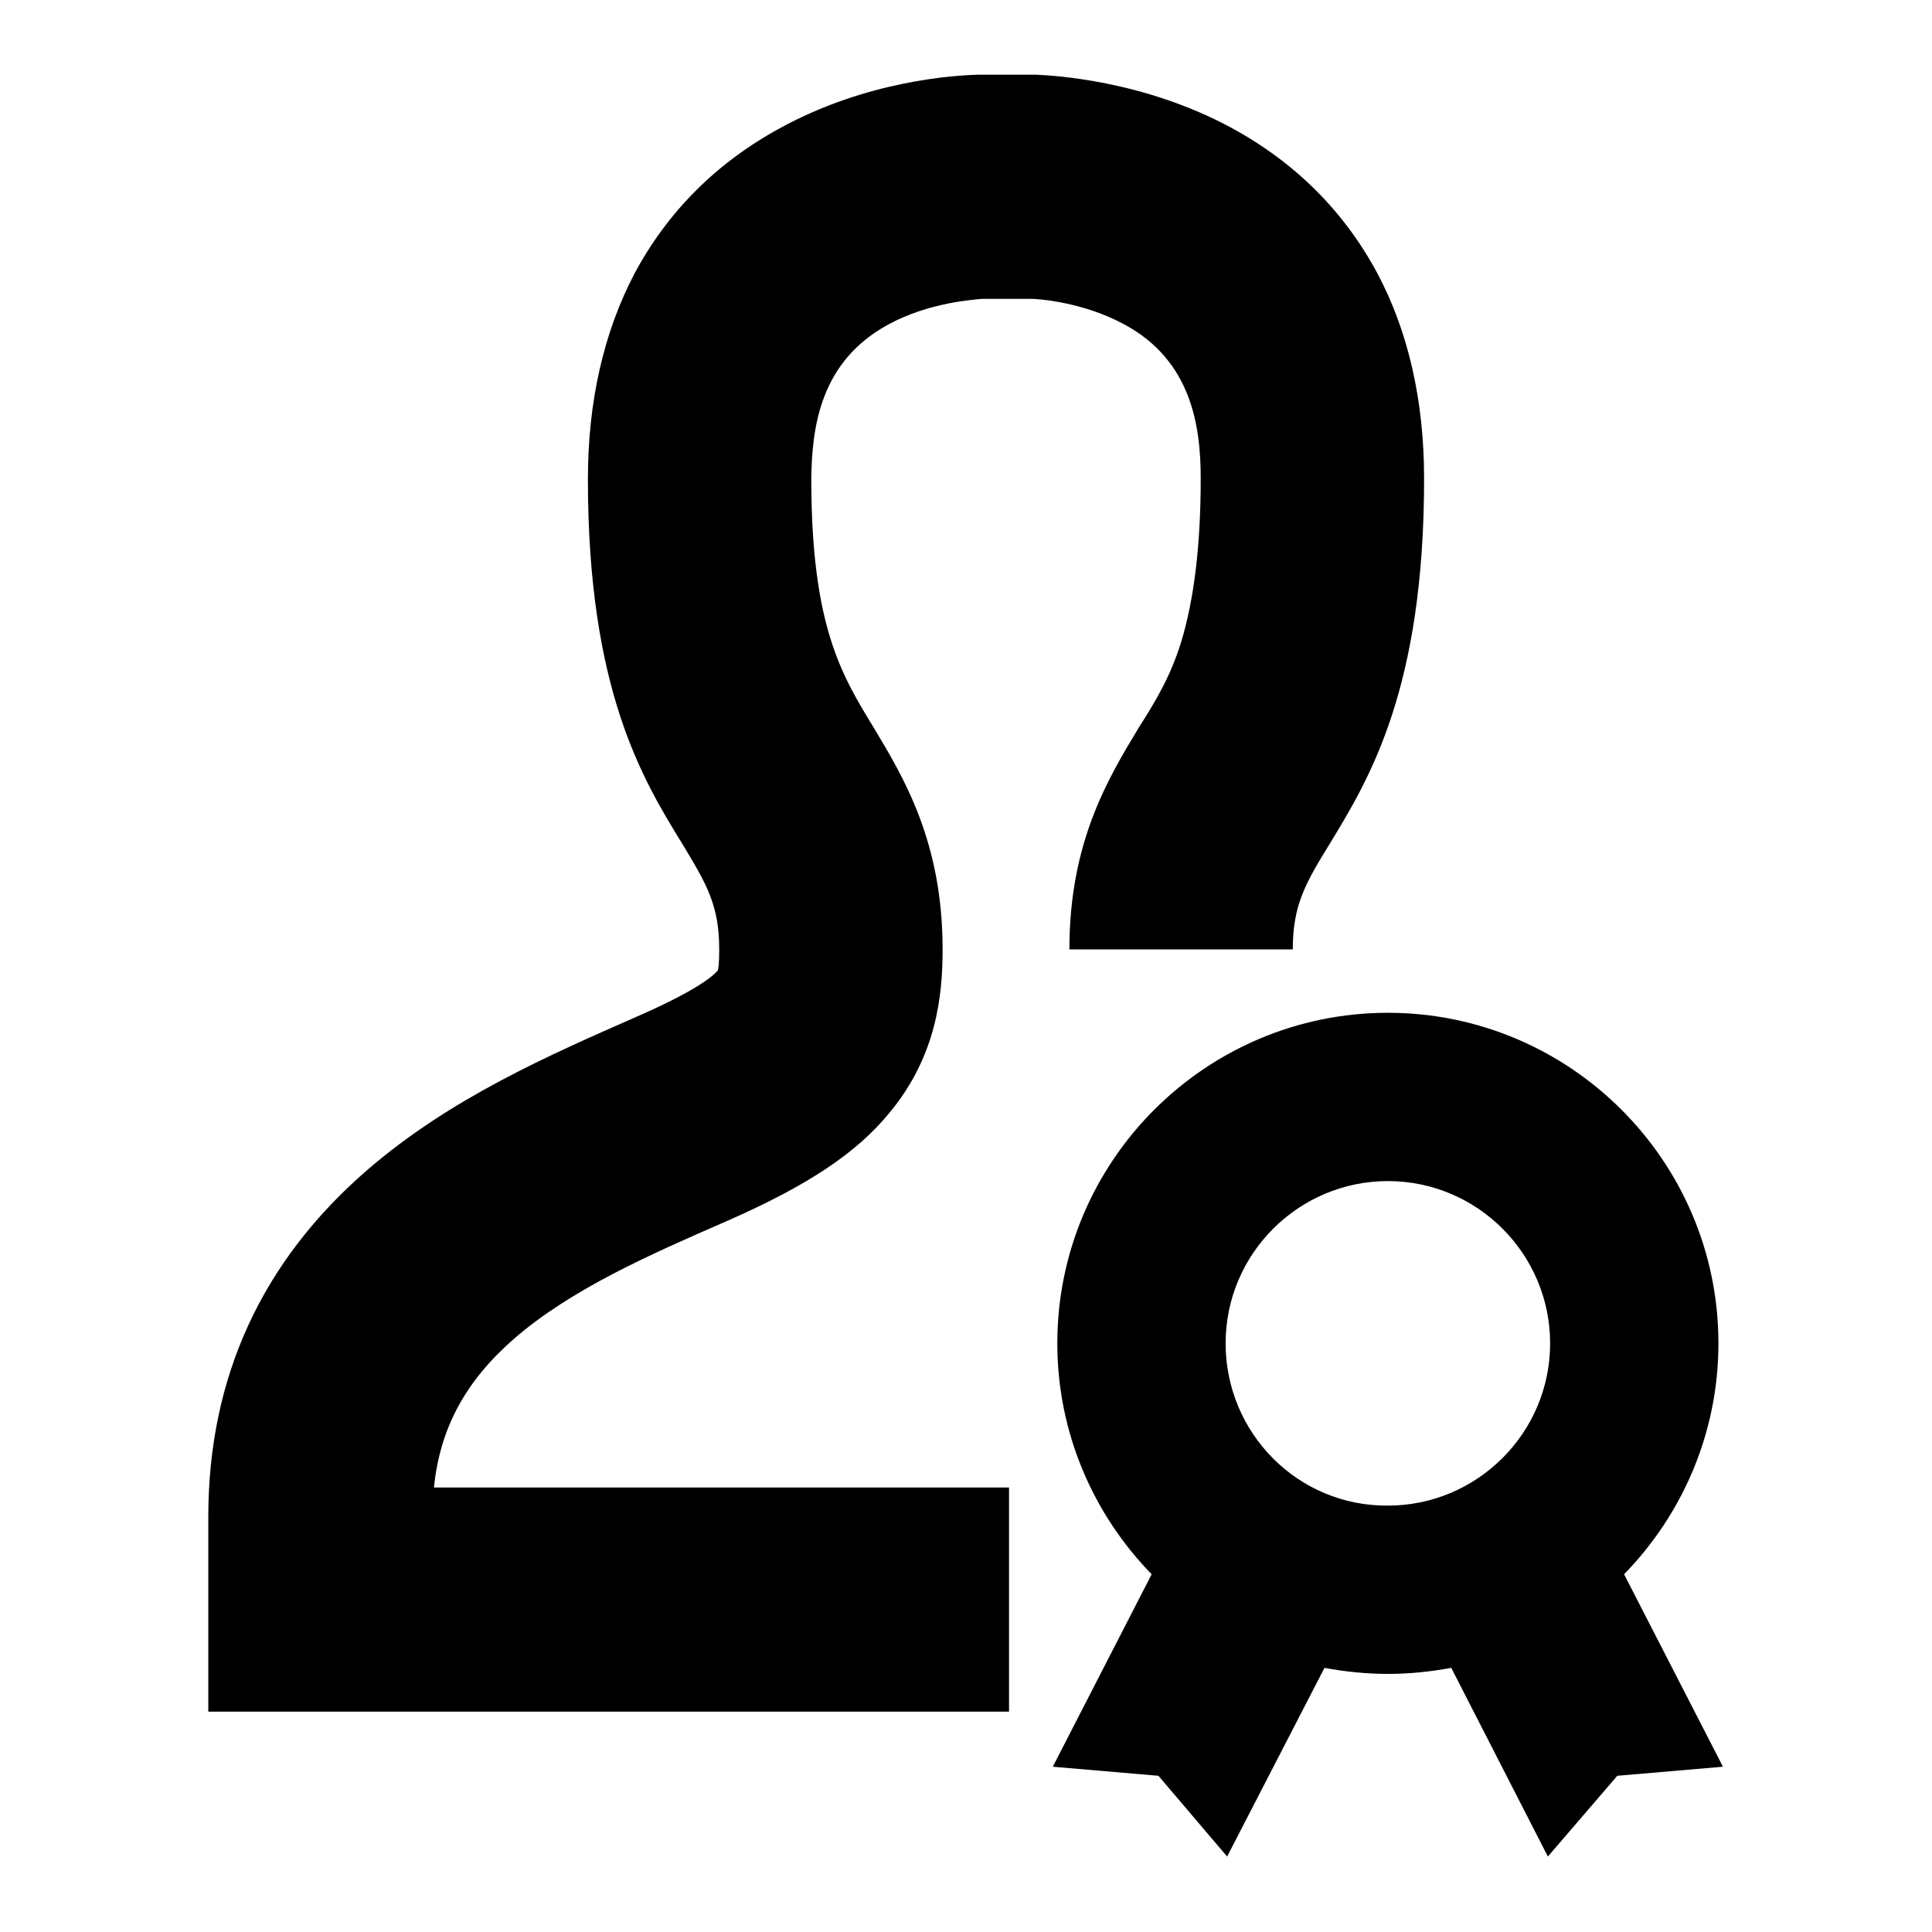 <?xml version="1.0" encoding="utf-8"?>
<!-- Svg Vector Icons : http://www.onlinewebfonts.com/icon -->
<!DOCTYPE svg PUBLIC "-//W3C//DTD SVG 1.1//EN" "http://www.w3.org/Graphics/SVG/1.1/DTD/svg11.dtd">
<svg version="1.1" xmlns="http://www.w3.org/2000/svg" xmlns:xlink="http://www.w3.org/1999/xlink" x="0px" y="0px" viewBox="0 0 256 256" enable-background="new 0 0 256 256" xml:space="preserve">
<g><g><path fill="#000000" d="M215.2,208.6c7.7-7.9,12.5-18.7,12.5-30.6c0-24.2-19.7-43.8-43.8-43.8c-24.1,0-43.8,19.6-43.8,43.8c0,11.9,4.8,22.7,12.5,30.6l-13.1,25.5l14,1.2l9.1,10.7l12.9-25c2.7,0.5,5.5,0.8,8.4,0.8c2.9,0,5.7-0.3,8.4-0.8l12.8,25l9.2-10.7l14-1.2L215.2,208.6z M162.4,178c0-11.9,9.7-21.5,21.5-21.5c11.9,0,21.5,9.7,21.5,21.5c0,11.9-9.7,21.5-21.5,21.5C172,199.6,162.4,189.9,162.4,178z"/><path fill="#000000" d="M117.7,43c5.5-3,11.6-3.3,12.4-3.4h6.6c0.8,0,6.8,0.4,12.3,3.4c8.9,4.8,10.1,13.5,10.1,20.4c0,9-0.9,16.1-2.6,21.7c-1.4,4.5-3.3,7.7-5.6,11.3l0,0c-4.1,6.8-9.2,15.2-9.2,29.4h29.6c0-5.9,1.7-8.8,4.9-14c5.3-8.7,12.5-20.6,12.5-48.4c0-10.3-2.1-19.5-6.2-27.2c-4.4-8.2-10.9-14.7-19.4-19.3c-11.7-6.3-23.6-6.9-25.8-7h-7.6h-0.2c-3.2,0.1-14.6,0.8-26,7c-8.5,4.6-15,11.1-19.4,19.3C80,44,77.9,53.2,77.9,63.5c0,27.8,7.2,39.7,12.5,48.3c3.2,5.3,4.9,8.1,4.9,14c0,1.8-0.1,2.6-0.2,2.8c-0.3,0.4-2.2,2.4-10.7,6.1c-11.6,5.1-24.7,10.8-35.7,20.3c-14,12.1-21.1,27.5-21.1,46v25.8h106.1v-29.7H57.5c0.8-7.9,4.2-14.1,10.6-19.7c7.6-6.6,18.1-11.2,28.2-15.6c10.7-4.7,17.2-9,21.6-14.4c6.2-7.5,7-15.5,7-21.6c0-14.2-5.1-22.7-9.2-29.5c-4.2-6.9-8.2-13.4-8.2-32.9C107.6,56.5,108.7,47.9,117.7,43z"/></g></g>
</svg>
